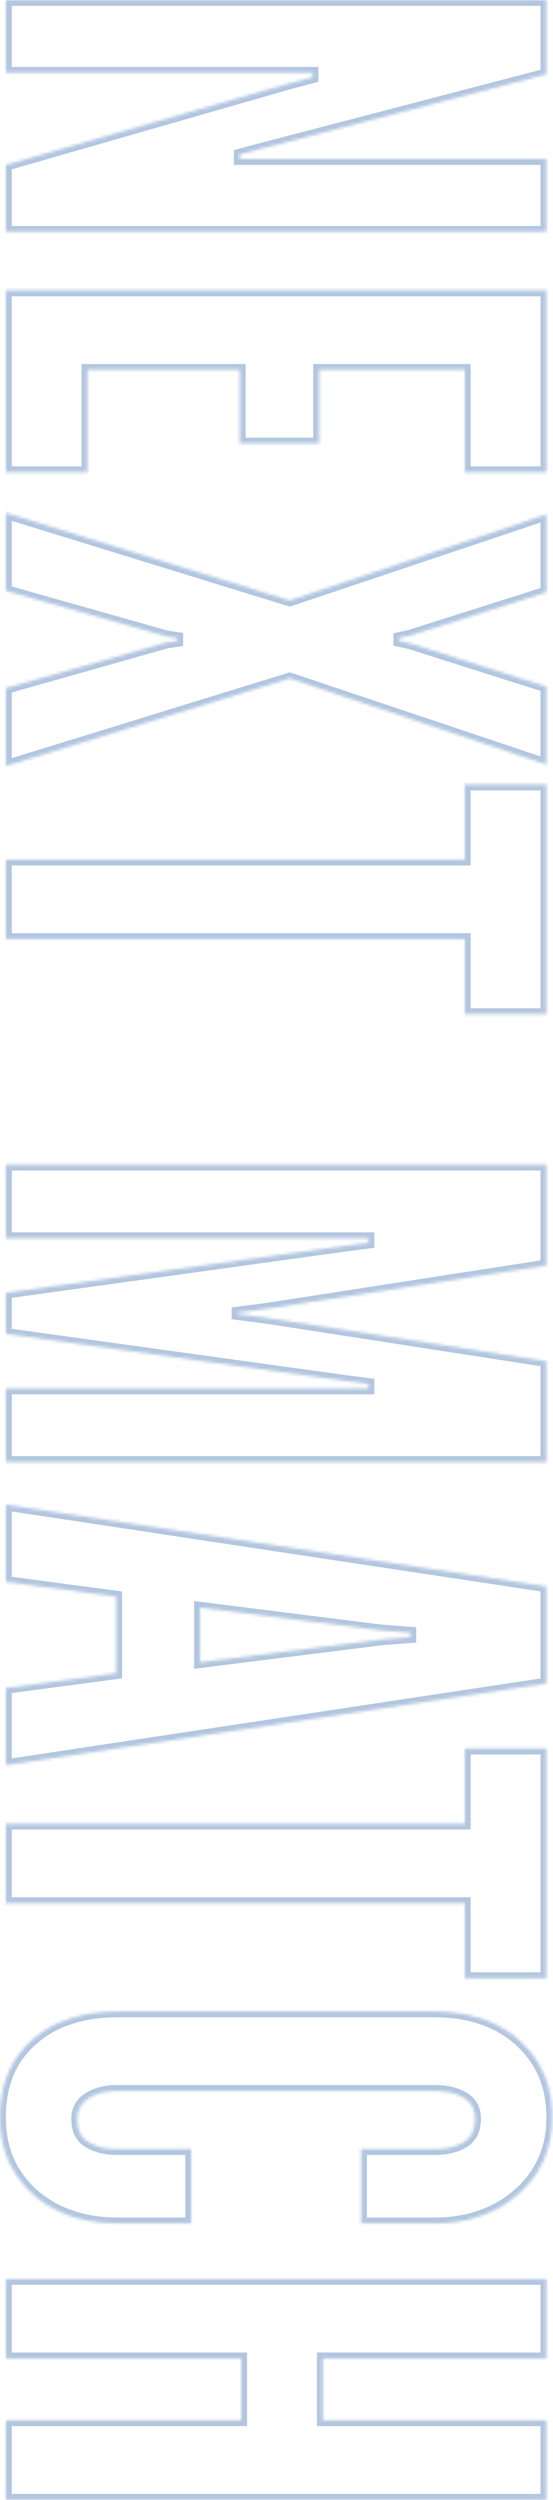 <svg width="188" height="849" viewBox="0 0 188 849" fill="none" xmlns="http://www.w3.org/2000/svg">
<g opacity="0.3">
<mask id="path-1-inside-1_1495_17327" fill="white">
<path d="M2 0L185.75 8.03197e-06V25.25L90 50.25L81.5 52.5V54L185.75 54V78.75L2 78.75L2 56L97.75 28.5L106.25 26.25V24.75L2 24.75L2 0ZM2 98.633L185.75 98.633V160.383H158V125.633H108.5V150.633H81.5V125.633H29.75L29.75 160.383H2L2 98.633ZM2 174.17L98.5 203.92L185.75 174.67V201.17L139.25 215.92L135.75 216.67V217.67L139.25 218.42L185.75 233.17V259.67L98.5 230.42L2 260.17L2 233.67L56.75 218.17L60.25 217.67V216.67L56.75 216.17L2 200.67L2 174.17ZM2 291.926H158L158 266.426H185.75L185.75 344.426H158V318.926H2L2 291.926ZM2 395.508H185.75V429.758L90.5 444.508L80.75 445.758V446.258L90.5 447.508L185.75 462.258V496.508L2 496.508L2 471.508H125.25V470.008L117.5 469.008L2 453.008L2 439.008L117.5 423.008L125.25 422.008V420.508H2L2 395.508ZM2 510.977L185.75 538.727V571.727L2 599.477L2 573.227L39.5 568.227V542.227L2 537.227L2 510.977ZM68 545.977V564.477L129.75 556.727L139.5 555.977V554.477L129.75 553.727L68 545.977ZM2 619.318H158V593.818H185.75L185.75 671.818H158V646.318H2L2 619.318ZM0 719.076C3.35121e-07 711.41 1.708 704.868 5.125 699.451C8.625 694.118 13.375 690.035 19.375 687.201C25.375 684.451 32.167 683.076 39.75 683.076H148C155.5 683.076 162.25 684.493 168.25 687.326C174.25 690.243 179 694.41 182.5 699.826C186 705.243 187.75 711.66 187.75 719.076C187.75 724.66 186.708 729.66 184.625 734.076C182.542 738.493 179.667 742.243 176 745.326C172.417 748.493 168.208 750.91 163.375 752.576C158.625 754.243 153.5 755.076 148 755.076H122.75V729.826H148C151.833 729.826 155.042 729.035 157.625 727.451C160.208 725.868 161.5 723.243 161.5 719.576C161.5 716.243 160.167 713.826 157.5 712.326C154.833 710.826 151.667 710.076 148 710.076H39.75C36.083 710.076 32.917 710.868 30.25 712.451C27.583 714.118 26.25 716.493 26.25 719.576C26.25 723.326 27.542 725.951 30.125 727.451C32.708 729.035 35.917 729.826 39.75 729.826H65V755.076H39.75C32.25 755.076 25.5 753.618 19.5 750.701C13.5 747.785 8.75 743.618 5.25 738.201C1.75 732.868 -3.24193e-07 726.493 0 719.076ZM2 773.926H185.75V800.926H109.75V821.926H185.75V848.926H2L2 821.926H82V800.926H2L2 773.926Z"/>
</mask>
<path d="M2 0L185.75 8.03197e-06V25.25L90 50.25L81.5 52.5V54L185.75 54V78.75L2 78.75L2 56L97.75 28.5L106.25 26.25V24.75L2 24.75L2 0ZM2 98.633L185.75 98.633V160.383H158V125.633H108.5V150.633H81.5V125.633H29.75L29.75 160.383H2L2 98.633ZM2 174.17L98.5 203.92L185.75 174.67V201.17L139.25 215.92L135.75 216.67V217.67L139.25 218.42L185.75 233.17V259.67L98.5 230.42L2 260.17L2 233.67L56.75 218.17L60.25 217.67V216.67L56.75 216.17L2 200.67L2 174.17ZM2 291.926H158L158 266.426H185.75L185.75 344.426H158V318.926H2L2 291.926ZM2 395.508H185.75V429.758L90.5 444.508L80.75 445.758V446.258L90.5 447.508L185.75 462.258V496.508L2 496.508L2 471.508H125.25V470.008L117.5 469.008L2 453.008L2 439.008L117.5 423.008L125.25 422.008V420.508H2L2 395.508ZM2 510.977L185.75 538.727V571.727L2 599.477L2 573.227L39.5 568.227V542.227L2 537.227L2 510.977ZM68 545.977V564.477L129.75 556.727L139.5 555.977V554.477L129.75 553.727L68 545.977ZM2 619.318H158V593.818H185.75L185.75 671.818H158V646.318H2L2 619.318ZM0 719.076C3.35121e-07 711.41 1.708 704.868 5.125 699.451C8.625 694.118 13.375 690.035 19.375 687.201C25.375 684.451 32.167 683.076 39.75 683.076H148C155.5 683.076 162.25 684.493 168.25 687.326C174.25 690.243 179 694.41 182.5 699.826C186 705.243 187.75 711.66 187.75 719.076C187.75 724.66 186.708 729.66 184.625 734.076C182.542 738.493 179.667 742.243 176 745.326C172.417 748.493 168.208 750.91 163.375 752.576C158.625 754.243 153.5 755.076 148 755.076H122.75V729.826H148C151.833 729.826 155.042 729.035 157.625 727.451C160.208 725.868 161.5 723.243 161.5 719.576C161.5 716.243 160.167 713.826 157.5 712.326C154.833 710.826 151.667 710.076 148 710.076H39.75C36.083 710.076 32.917 710.868 30.25 712.451C27.583 714.118 26.25 716.493 26.25 719.576C26.25 723.326 27.542 725.951 30.125 727.451C32.708 729.035 35.917 729.826 39.75 729.826H65V755.076H39.75C32.25 755.076 25.5 753.618 19.5 750.701C13.5 747.785 8.75 743.618 5.25 738.201C1.75 732.868 -3.24193e-07 726.493 0 719.076ZM2 773.926H185.75V800.926H109.75V821.926H185.75V848.926H2L2 821.926H82V800.926H2L2 773.926Z" stroke="#004098" stroke-width="4" mask="url(#path-1-inside-1_1495_17327)"/>
</g>
</svg>

